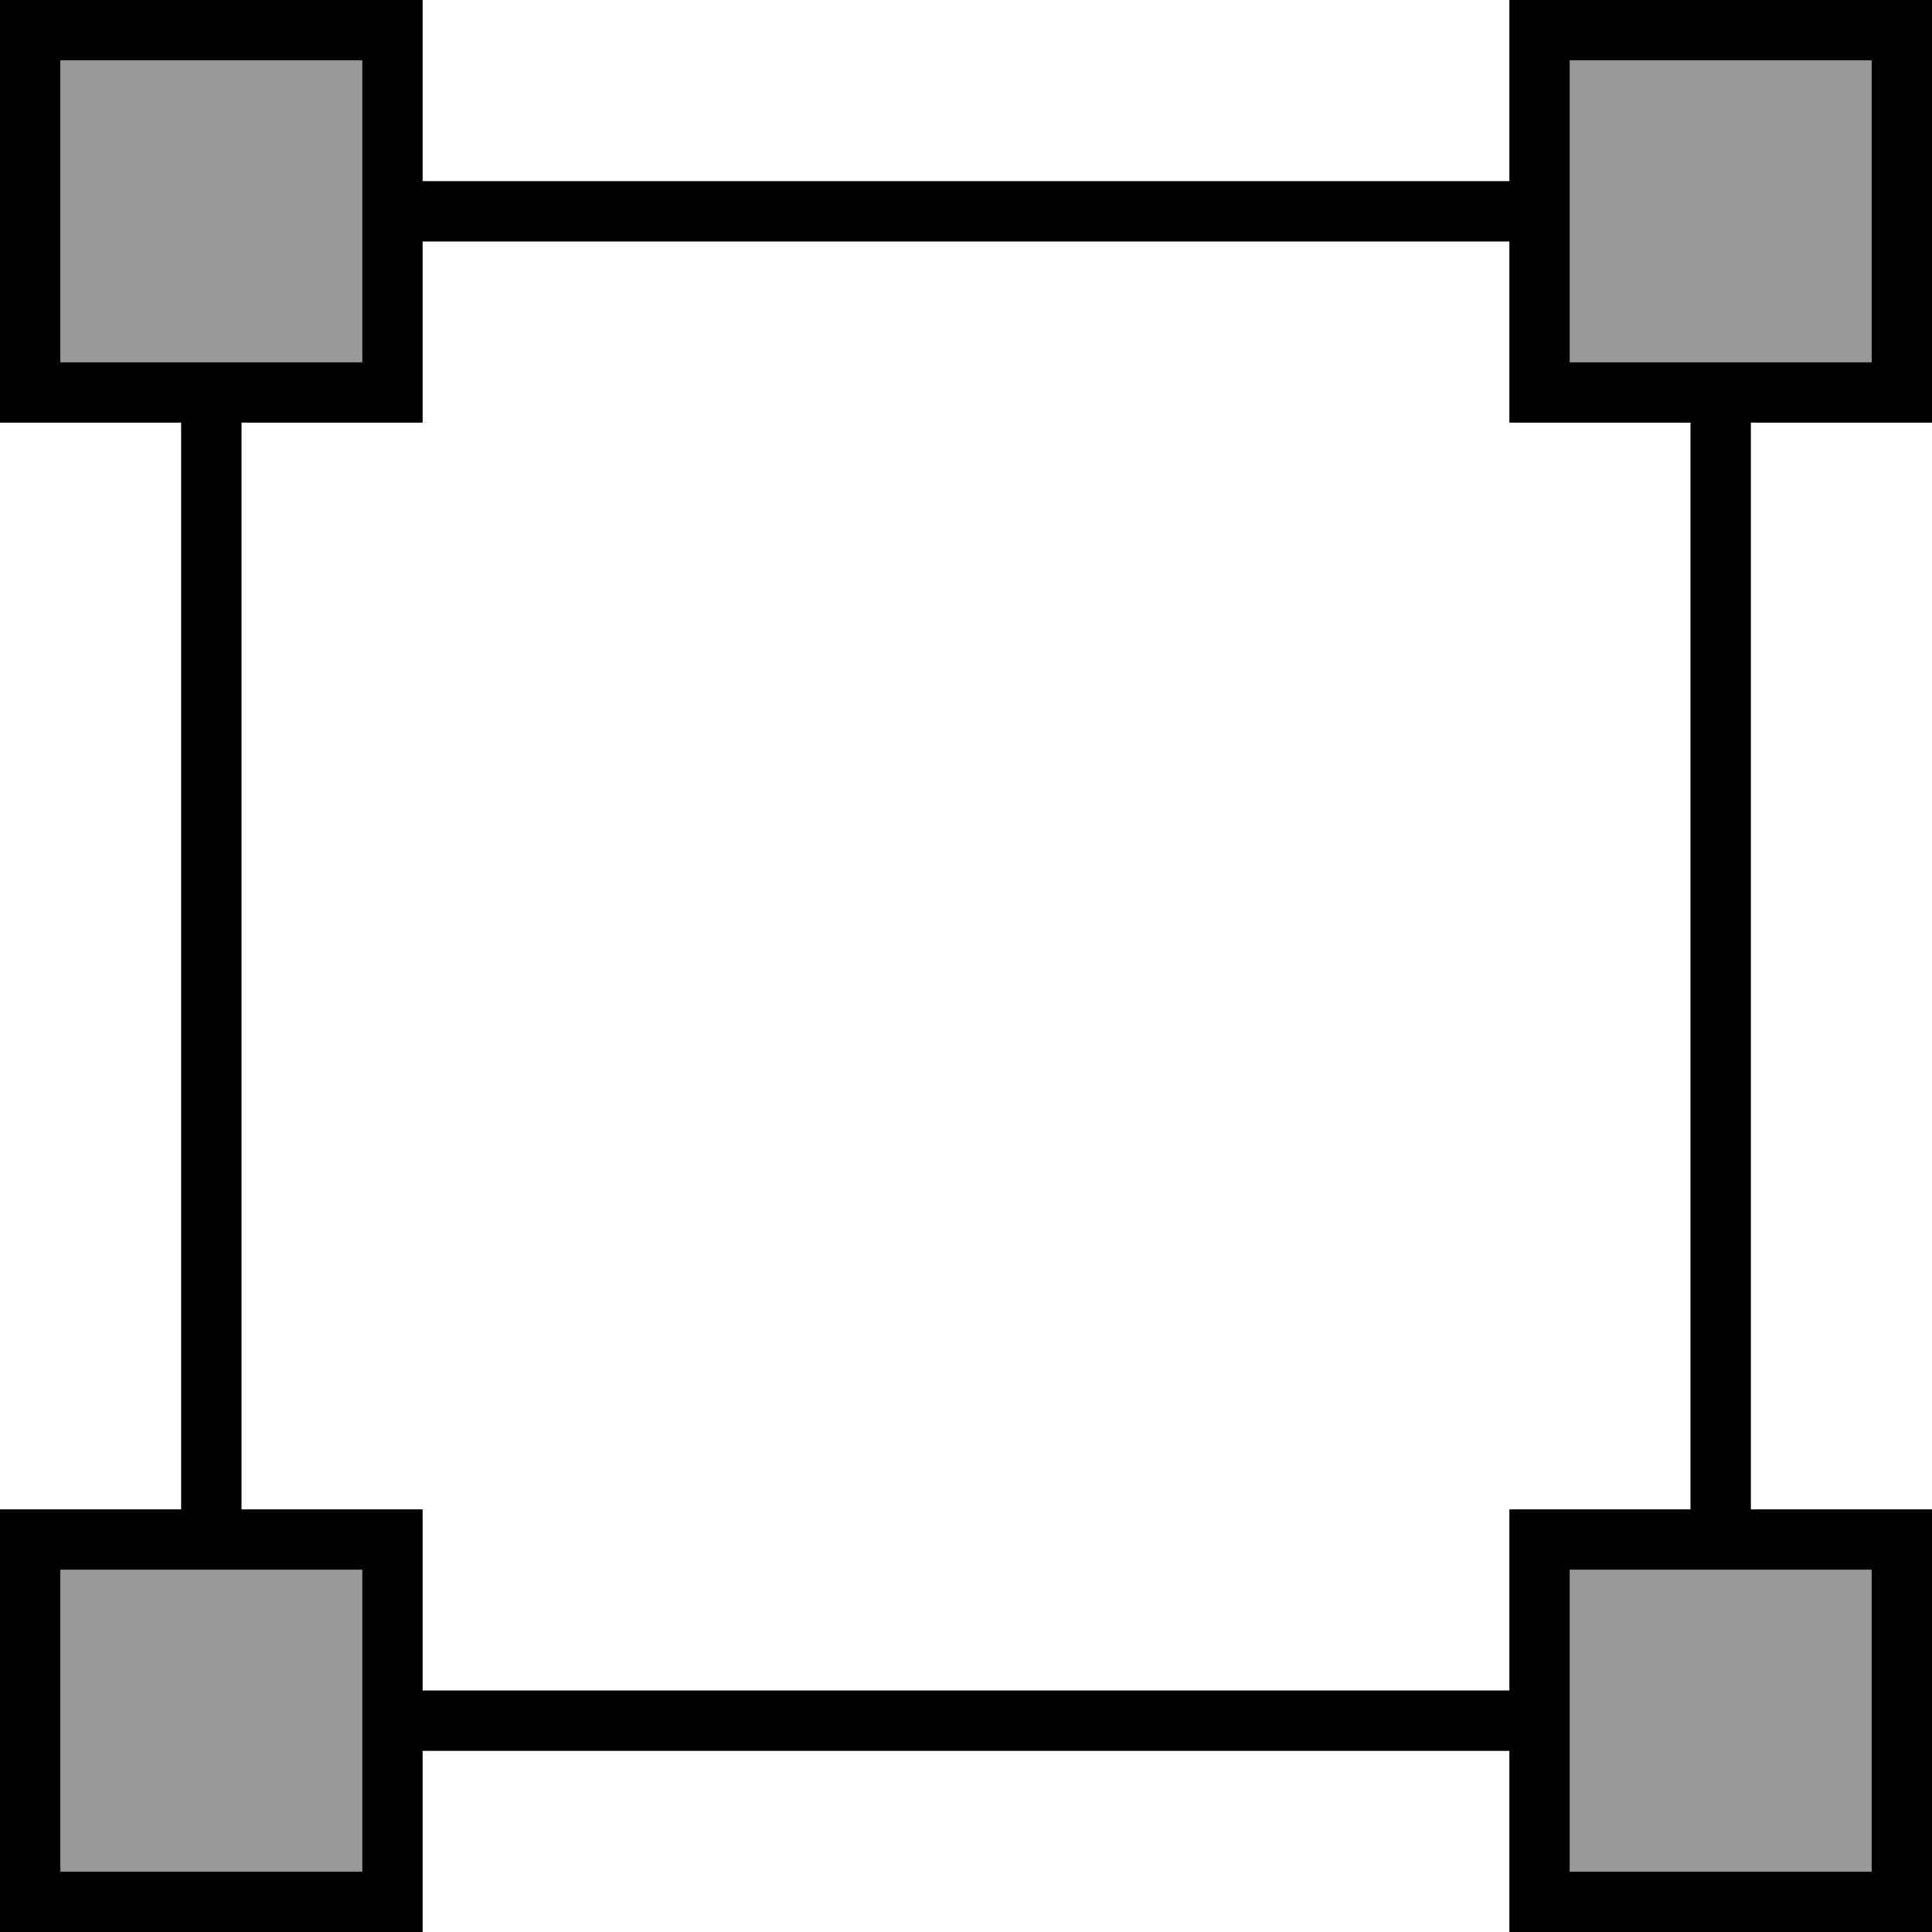 <svg xmlns="http://www.w3.org/2000/svg" viewBox="0 0 512 512"><!--! Font Awesome Pro 7.0.0 by @fontawesome - https://fontawesome.com License - https://fontawesome.com/license (Commercial License) Copyright 2025 Fonticons, Inc. --><path style="fill:currentColor;opacity:.4" d="M16 16l0 80 80 0 0-80-80 0zm0 400l0 80 80 0 0-80-80 0zM416 16l0 80 80 0 0-80-80 0zm0 400l0 80 80 0 0-80-80 0z"/><path style="fill:currentColor;opacity:1" d="M416 16l0 80 80 0 0-80-80 0zM400 48l0-48 112 0 0 112-48 0 0 288 48 0 0 112-112 0 0-48-288 0 0 48-112 0 0-112 48 0 0-288-48 0 0-112 112 0 0 48 288 0zm0 16l-288 0 0 48-48 0 0 288 48 0 0 48 288 0 0-48 48 0 0-288-48 0 0-48zm48 352l-32 0 0 80 80 0 0-80-48 0zM96 448l0-32-80 0 0 80 80 0 0-48zM64 96l32 0 0-80-80 0 0 80 48 0z"/></svg>